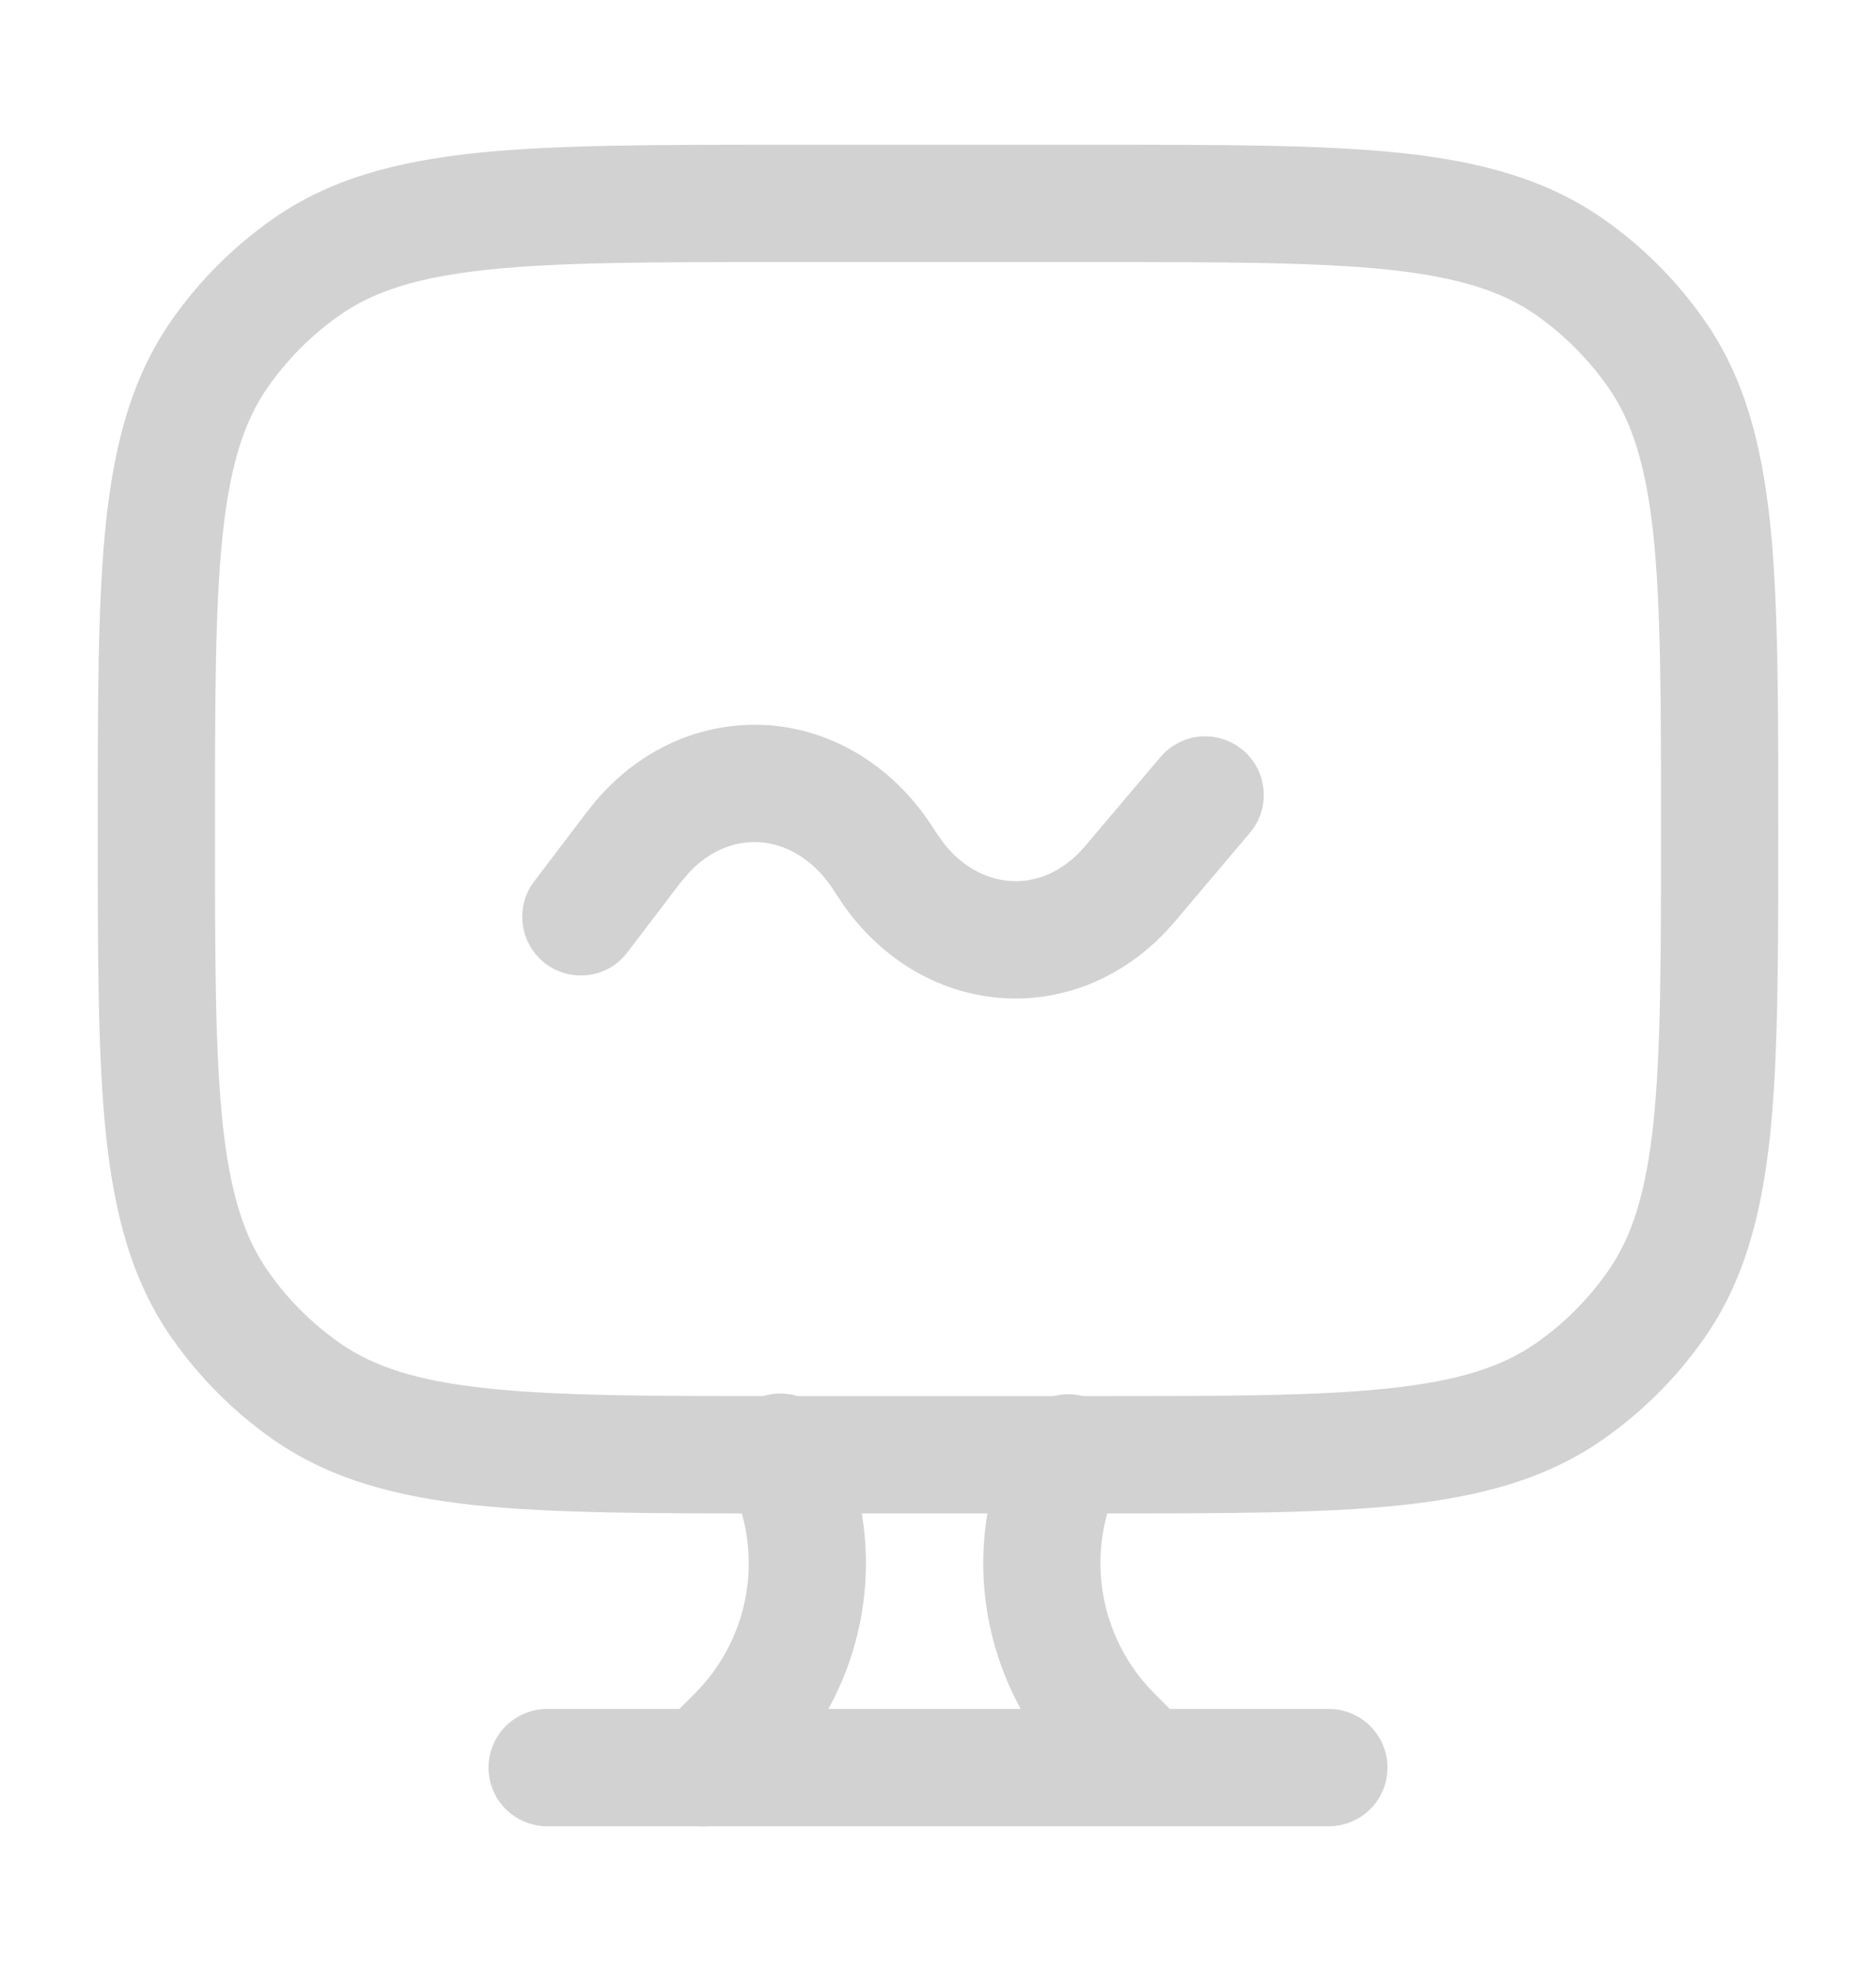<svg width="20" height="21" viewBox="0 0 20 21" fill="none" xmlns="http://www.w3.org/2000/svg">
<path d="M17.708 8.833C17.708 7.453 17.707 6.467 17.627 5.703C17.547 4.951 17.397 4.486 17.143 4.124C16.934 3.826 16.675 3.566 16.377 3.357C16.014 3.103 15.549 2.953 14.797 2.873C14.033 2.793 13.047 2.792 11.667 2.792H8.333C6.953 2.792 5.967 2.793 5.203 2.873C4.451 2.953 3.986 3.103 3.624 3.357C3.325 3.565 3.066 3.825 2.857 4.123C2.603 4.486 2.453 4.951 2.373 5.703C2.293 6.468 2.292 7.453 2.292 8.833C2.292 10.213 2.293 11.2 2.373 11.963C2.453 12.716 2.603 13.181 2.857 13.543C3.065 13.842 3.325 14.101 3.623 14.31C3.986 14.563 4.451 14.714 5.203 14.793C5.968 14.874 6.953 14.875 8.333 14.875H11.667C13.047 14.875 14.033 14.874 14.797 14.793C15.549 14.714 16.014 14.563 16.376 14.31C16.675 14.102 16.934 13.842 17.143 13.543C17.397 13.181 17.547 12.716 17.627 11.963C17.707 11.199 17.708 10.213 17.708 8.833ZM18.958 8.833C18.958 10.186 18.959 11.25 18.871 12.094C18.78 12.95 18.593 13.652 18.168 14.26C17.875 14.678 17.511 15.041 17.093 15.334C16.487 15.759 15.783 15.947 14.928 16.038C14.083 16.126 13.019 16.125 11.667 16.125H8.333C6.981 16.125 5.917 16.126 5.073 16.038C4.217 15.947 3.514 15.759 2.907 15.334C2.489 15.041 2.126 14.677 1.833 14.258C1.408 13.652 1.221 12.949 1.13 12.093C1.042 11.25 1.042 10.186 1.042 8.833C1.042 7.481 1.041 6.417 1.129 5.573C1.22 4.717 1.408 4.014 1.833 3.407C2.126 2.989 2.49 2.626 2.908 2.333C3.514 1.908 4.218 1.721 5.073 1.63C5.917 1.542 6.981 1.542 8.333 1.542H11.667C13.019 1.542 14.083 1.541 14.928 1.629C15.783 1.72 16.486 1.908 17.093 2.333C17.511 2.625 17.875 2.989 18.168 3.408C18.593 4.013 18.78 4.717 18.871 5.573C18.959 6.417 18.958 7.481 18.958 8.833Z" fill="#D2D2D2"/>
<path d="M10.821 15.221C10.856 15.145 10.905 15.076 10.967 15.019C11.029 14.963 11.102 14.919 11.181 14.891C11.26 14.863 11.344 14.851 11.428 14.856C11.512 14.862 11.594 14.884 11.669 14.921C11.744 14.959 11.811 15.011 11.865 15.075C11.92 15.139 11.961 15.213 11.986 15.293C12.011 15.373 12.02 15.457 12.011 15.541C12.003 15.624 11.979 15.706 11.938 15.779C11.561 16.534 11.71 17.446 12.307 18.043L12.655 18.392C12.769 18.51 12.832 18.668 12.83 18.831C12.829 18.995 12.763 19.152 12.647 19.268C12.531 19.384 12.374 19.449 12.21 19.451C12.046 19.452 11.889 19.389 11.771 19.275L11.422 18.926C10.946 18.45 10.632 17.835 10.524 17.17C10.416 16.506 10.52 15.823 10.821 15.221ZM8.892 15.221C8.858 15.143 8.808 15.073 8.746 15.016C8.684 14.958 8.611 14.913 8.532 14.884C8.452 14.856 8.367 14.844 8.283 14.848C8.198 14.853 8.116 14.876 8.04 14.913C7.964 14.951 7.897 15.004 7.842 15.069C7.788 15.133 7.747 15.209 7.722 15.289C7.697 15.37 7.689 15.456 7.698 15.54C7.707 15.624 7.733 15.705 7.775 15.779C8.153 16.534 8.004 17.446 7.408 18.043L7.058 18.392C6.94 18.509 6.875 18.668 6.875 18.834C6.875 19 6.941 19.159 7.058 19.276C7.176 19.393 7.335 19.459 7.501 19.459C7.666 19.458 7.825 19.392 7.943 19.275L8.291 18.926C8.767 18.45 9.082 17.835 9.19 17.17C9.298 16.506 9.194 15.823 8.893 15.221H8.892Z" fill="#D2D2D2"/>
<path d="M14.167 18.208C14.332 18.208 14.491 18.274 14.609 18.391C14.726 18.509 14.792 18.668 14.792 18.833C14.792 18.999 14.726 19.158 14.609 19.275C14.491 19.392 14.332 19.458 14.167 19.458H5.833C5.668 19.458 5.509 19.392 5.391 19.275C5.274 19.158 5.208 18.999 5.208 18.833C5.208 18.668 5.274 18.509 5.391 18.391C5.509 18.274 5.668 18.208 5.833 18.208H14.167ZM8.167 7.725C8.882 7.768 9.544 8.171 9.967 8.85L10.052 8.973C10.258 9.24 10.516 9.364 10.752 9.385C11.018 9.41 11.32 9.308 11.57 9.013L12.37 8.068C12.423 8.005 12.488 7.953 12.561 7.915C12.634 7.877 12.713 7.854 12.795 7.847C12.877 7.84 12.96 7.85 13.038 7.875C13.117 7.9 13.189 7.94 13.252 7.993C13.315 8.046 13.366 8.111 13.404 8.184C13.441 8.257 13.464 8.337 13.471 8.419C13.478 8.501 13.468 8.583 13.443 8.662C13.418 8.74 13.377 8.812 13.324 8.875L12.524 9.82C12.026 10.408 11.334 10.693 10.639 10.63C9.989 10.572 9.391 10.215 8.983 9.63L8.904 9.51C8.679 9.147 8.37 8.99 8.092 8.973C7.852 8.959 7.584 9.048 7.354 9.288L7.257 9.401L6.677 10.162C6.575 10.289 6.428 10.37 6.267 10.389C6.105 10.408 5.943 10.364 5.814 10.266C5.685 10.167 5.599 10.023 5.575 9.862C5.55 9.702 5.589 9.538 5.683 9.406L6.263 8.643L6.357 8.527C6.836 7.968 7.495 7.686 8.167 7.726V7.725Z" fill="#D2D2D2"/>
</svg>
